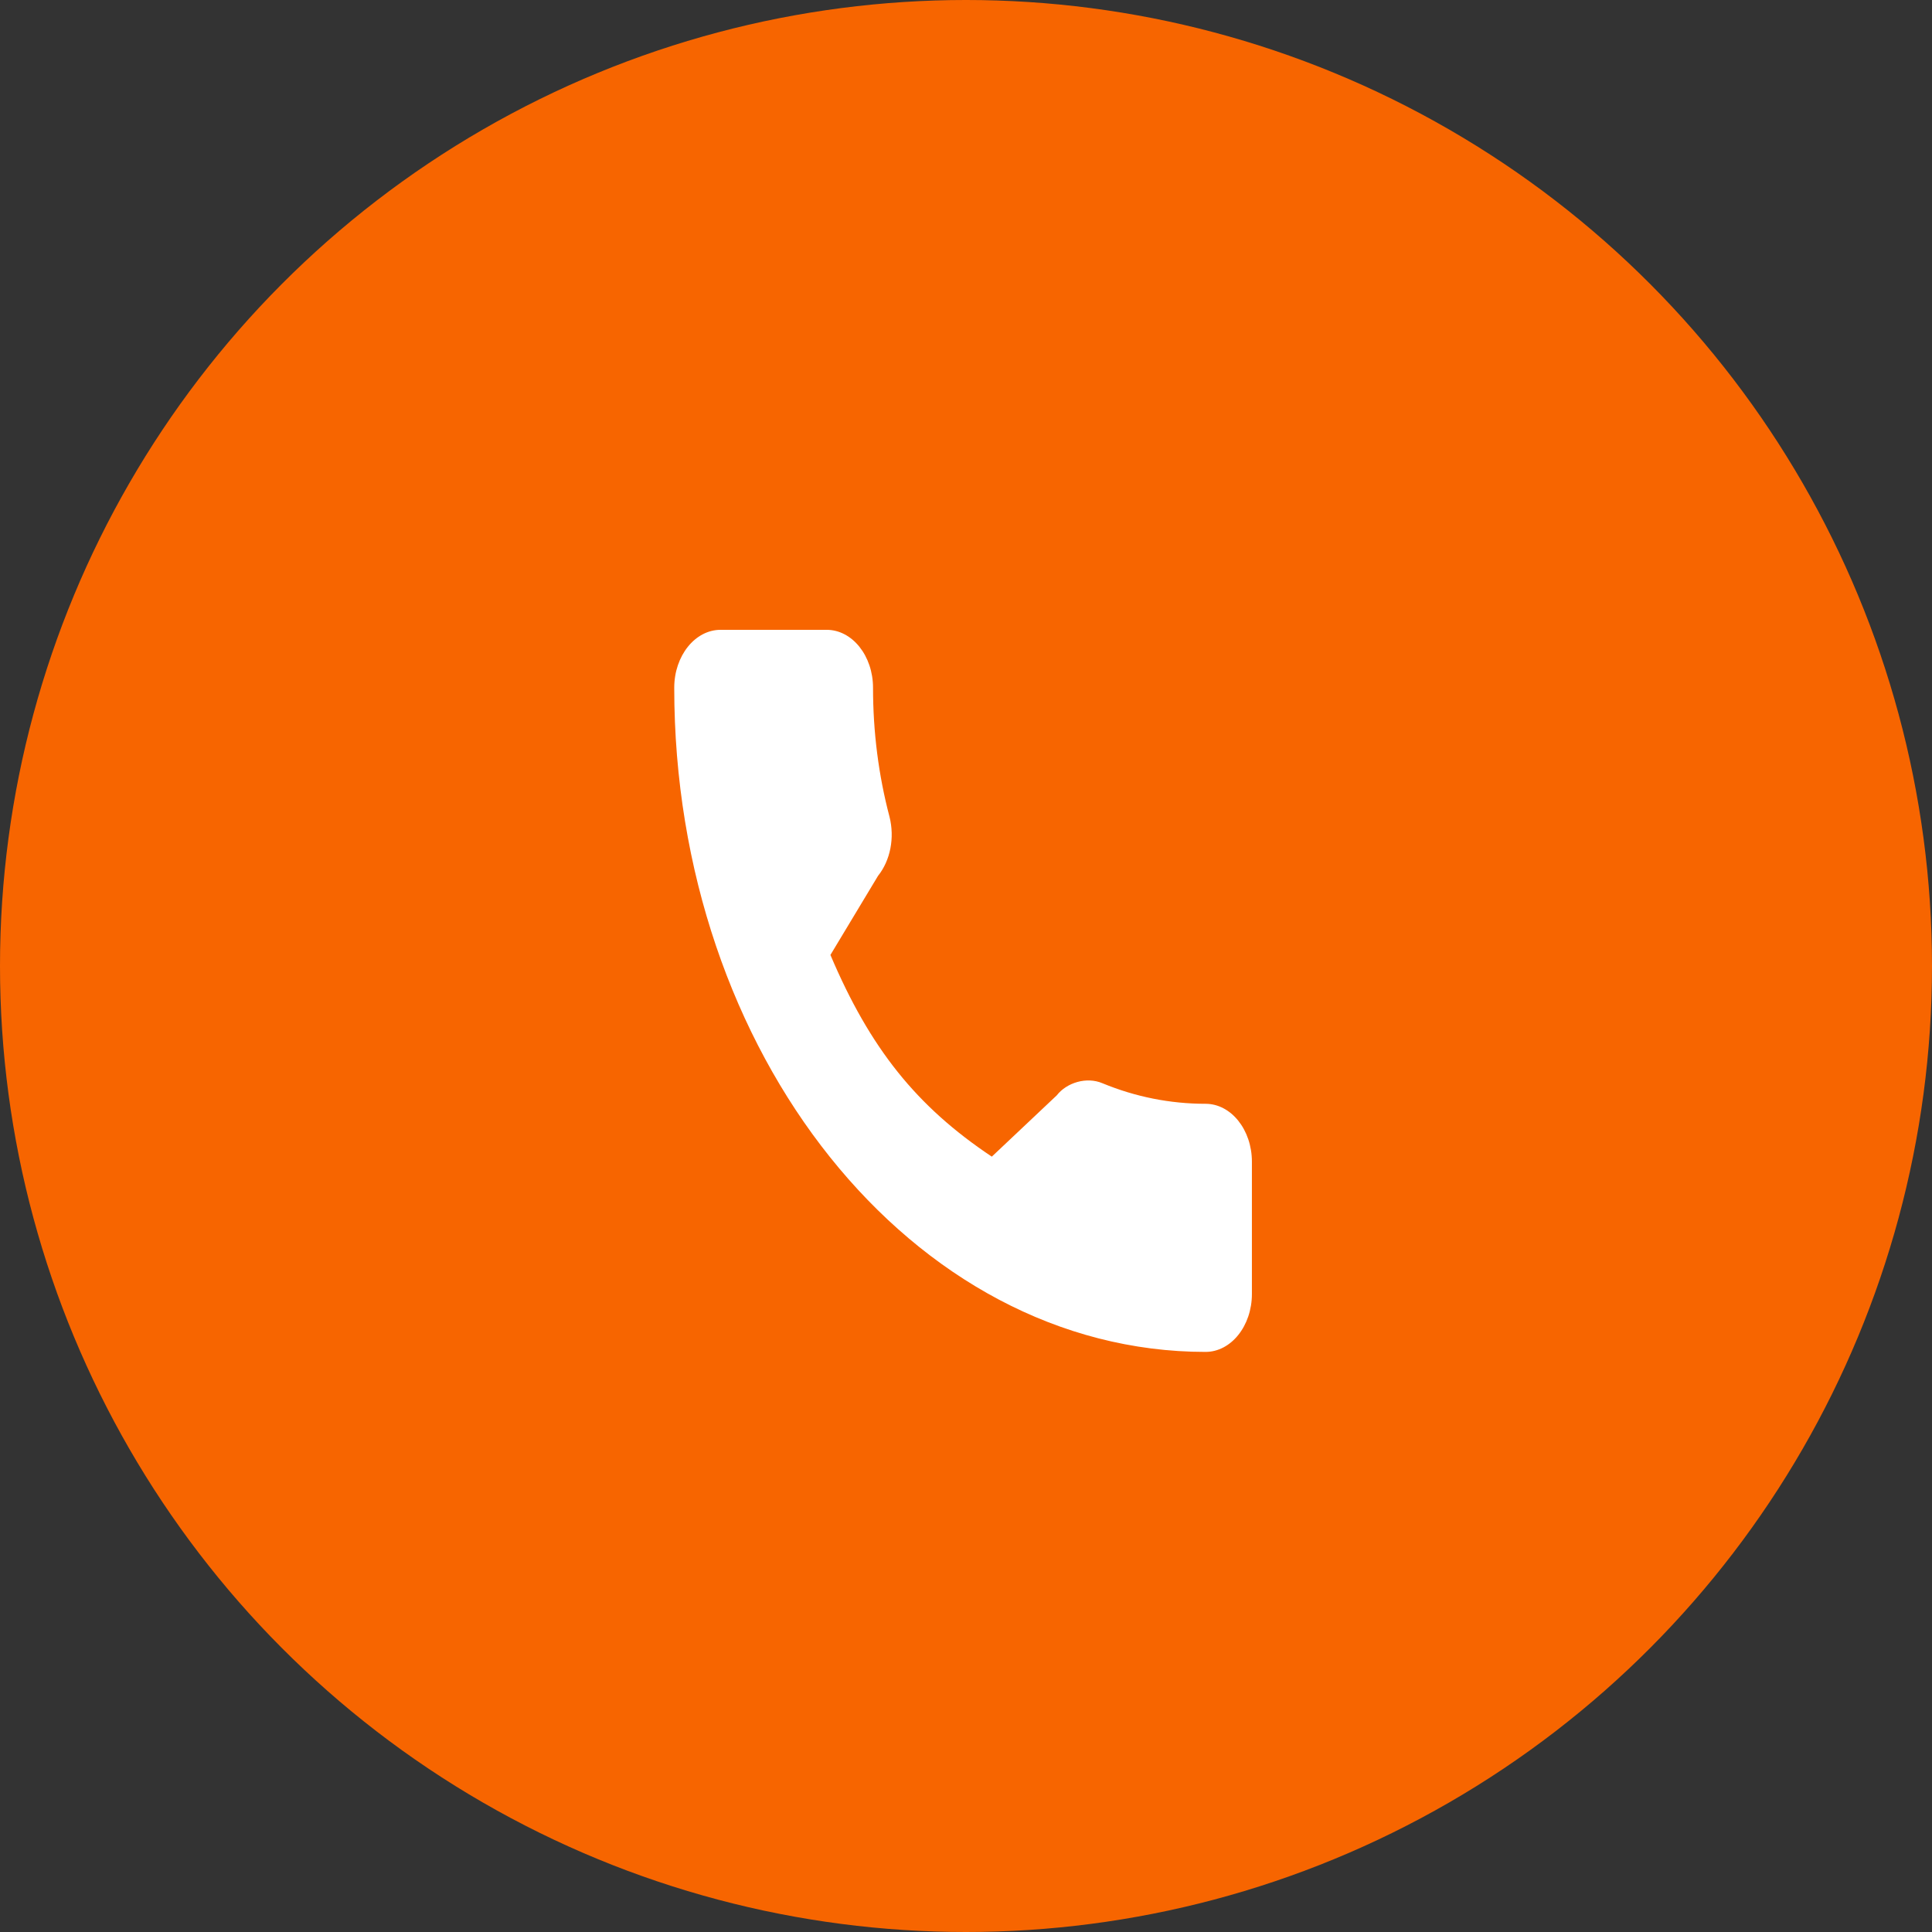 <?xml version="1.0" encoding="UTF-8"?> <svg xmlns="http://www.w3.org/2000/svg" width="200" height="200" viewBox="0 0 200 200" fill="none"><rect x="0" y="0" width="200" height="200" fill="#333333" stroke="none"/> <circle cx="100" cy="100" r="100" fill="#F76500"></circle> <path d="M124.798 114.264C121.137 114.264 117.542 113.548 114.136 112.141C112.467 111.429 110.415 112.082 109.396 113.39L102.672 119.735C94.874 114.532 90.071 108.53 85.965 98.856L90.892 90.67C92.171 89.072 92.631 86.738 92.081 84.548C90.95 80.267 90.376 75.776 90.376 71.198C90.376 67.89 88.223 65.199 85.577 65.199H74.595C71.95 65.199 69.797 67.89 69.797 71.197C69.797 109.108 94.47 139.949 124.798 139.949C127.444 139.949 129.597 137.258 129.597 133.951V120.262C129.597 116.955 127.444 114.264 124.798 114.264Z" fill="white"></path> </svg> 